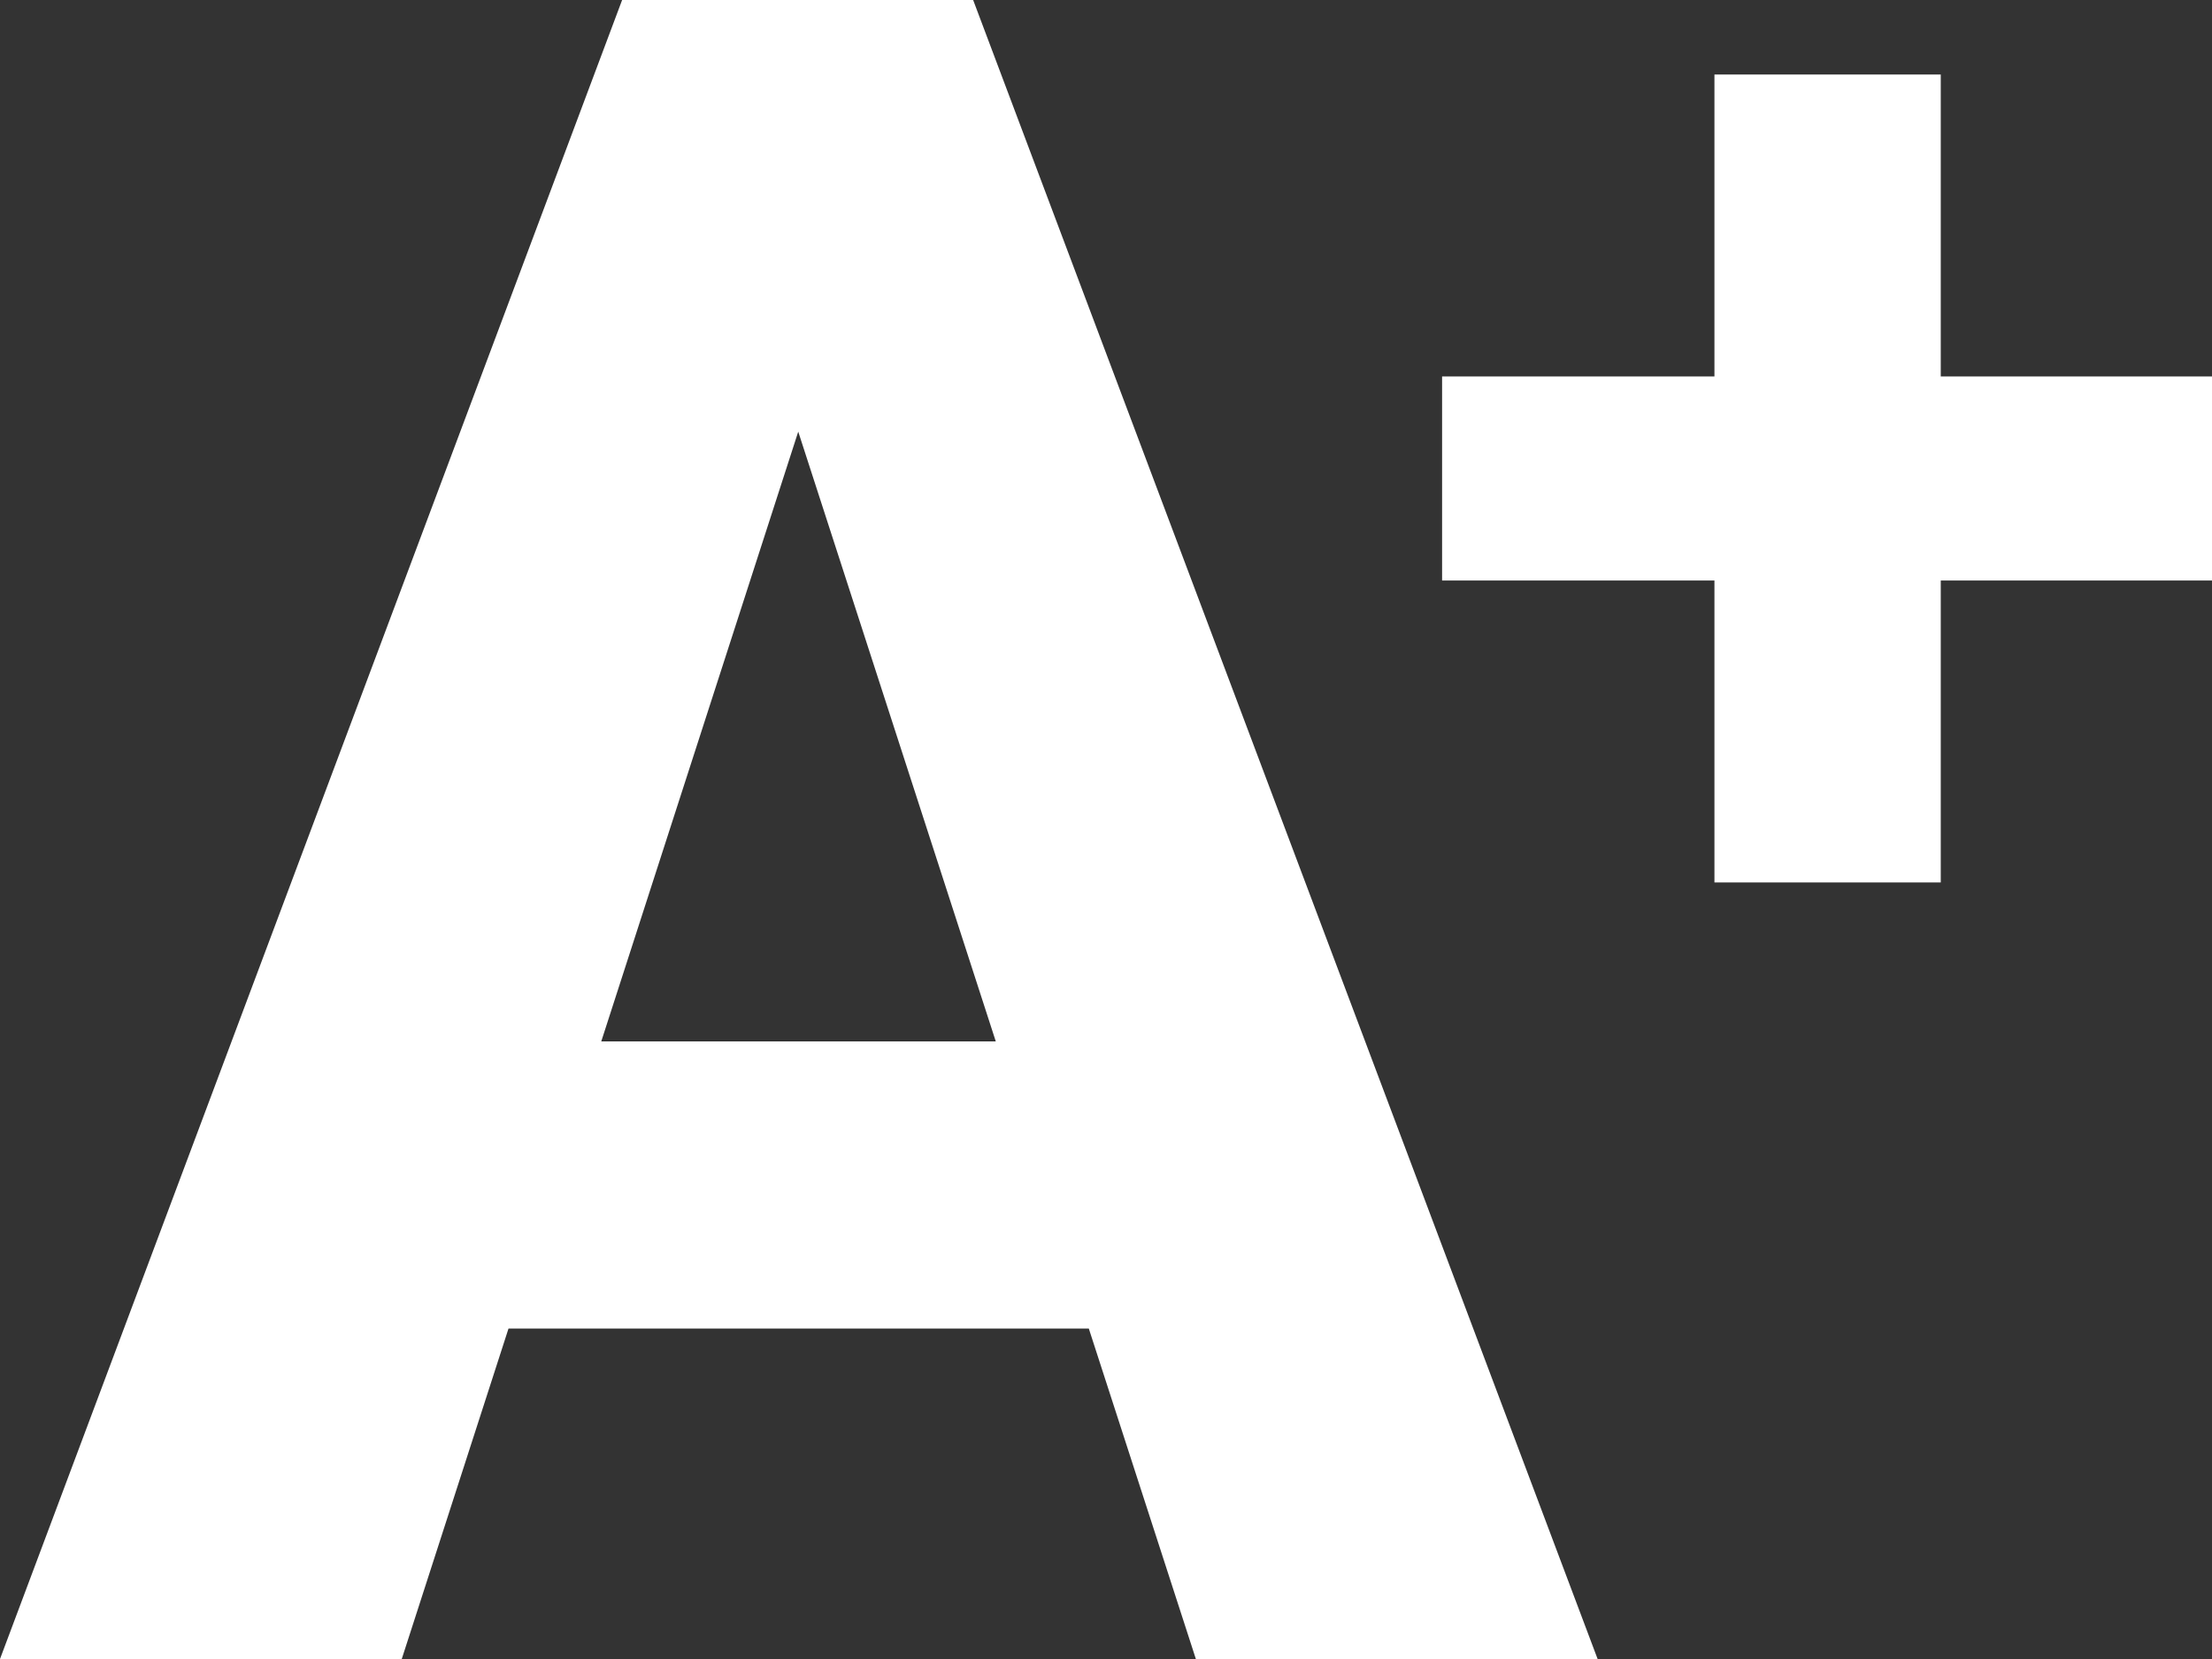 <svg width="16" height="12" viewBox="0 0 16 12" fill="none" xmlns="http://www.w3.org/2000/svg">
<rect x="0" y="0" width="16" height="12" fill="#333333" stroke="none"/>
<path d="M6.045 2.283L2.906 12H0L4.5 0H6.337L6.045 2.283ZM8.65 12L5.502 2.283L5.177 0H7.039L11.556 12H8.65ZM8.516 7.533V9.61H2.179V7.533H8.516Z" fill="white"/>
<path d="M16 2.723V4.199H10.431V2.723H16ZM14.038 0.539V6.383H12.401V0.539H14.038Z" fill="white"/>
</svg>
